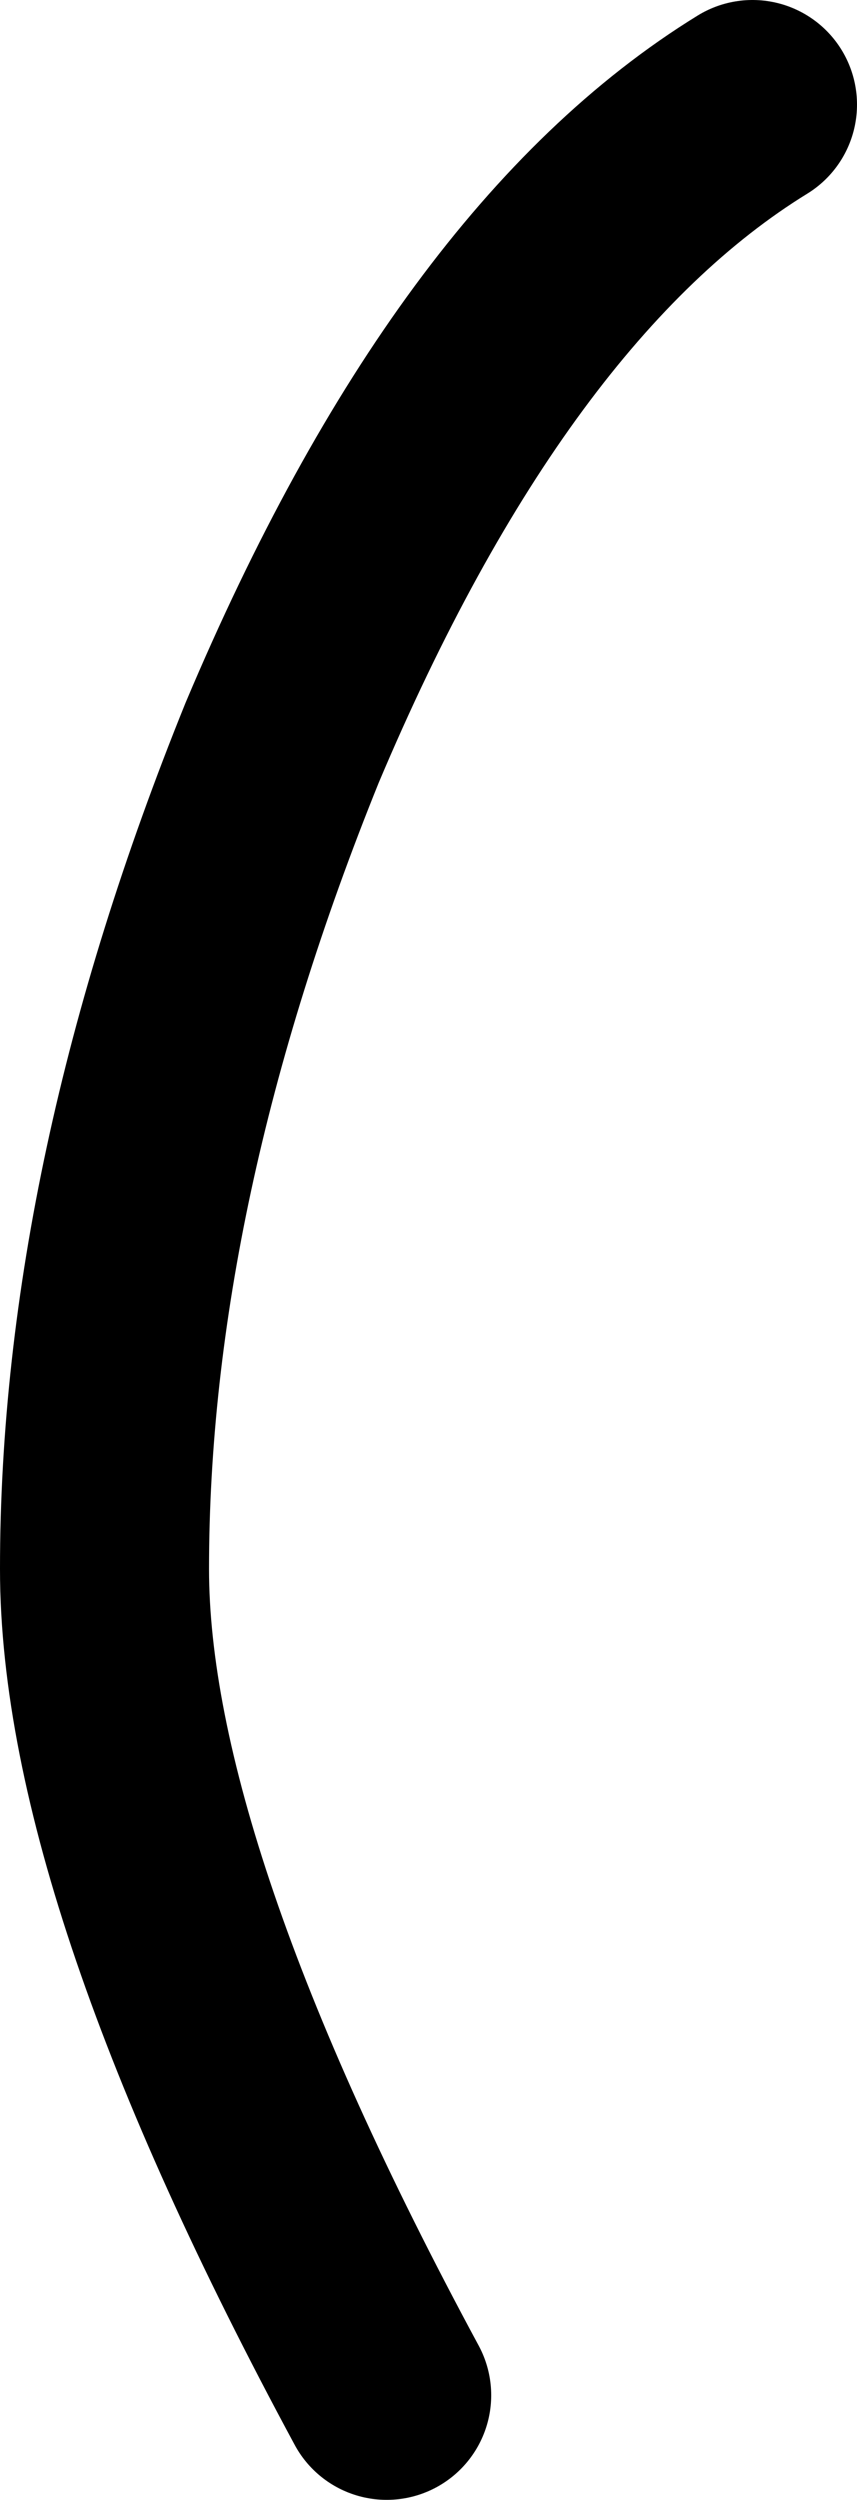 <?xml version="1.0" encoding="UTF-8" standalone="no"?>
<svg xmlns:xlink="http://www.w3.org/1999/xlink" height="11.95px" width="4.1px" xmlns="http://www.w3.org/2000/svg">
  <g transform="matrix(1.0, 0.0, 0.0, 1.0, -0.3, 31.2)">
    <path d="M2.15 -19.75 Q0.8 -22.25 0.8 -23.7 0.8 -25.55 1.65 -27.65 2.6 -29.9 3.9 -30.7" fill="none" stroke="#000000" stroke-linecap="round" stroke-linejoin="round" stroke-width="1.0"/>
  </g>
</svg>
